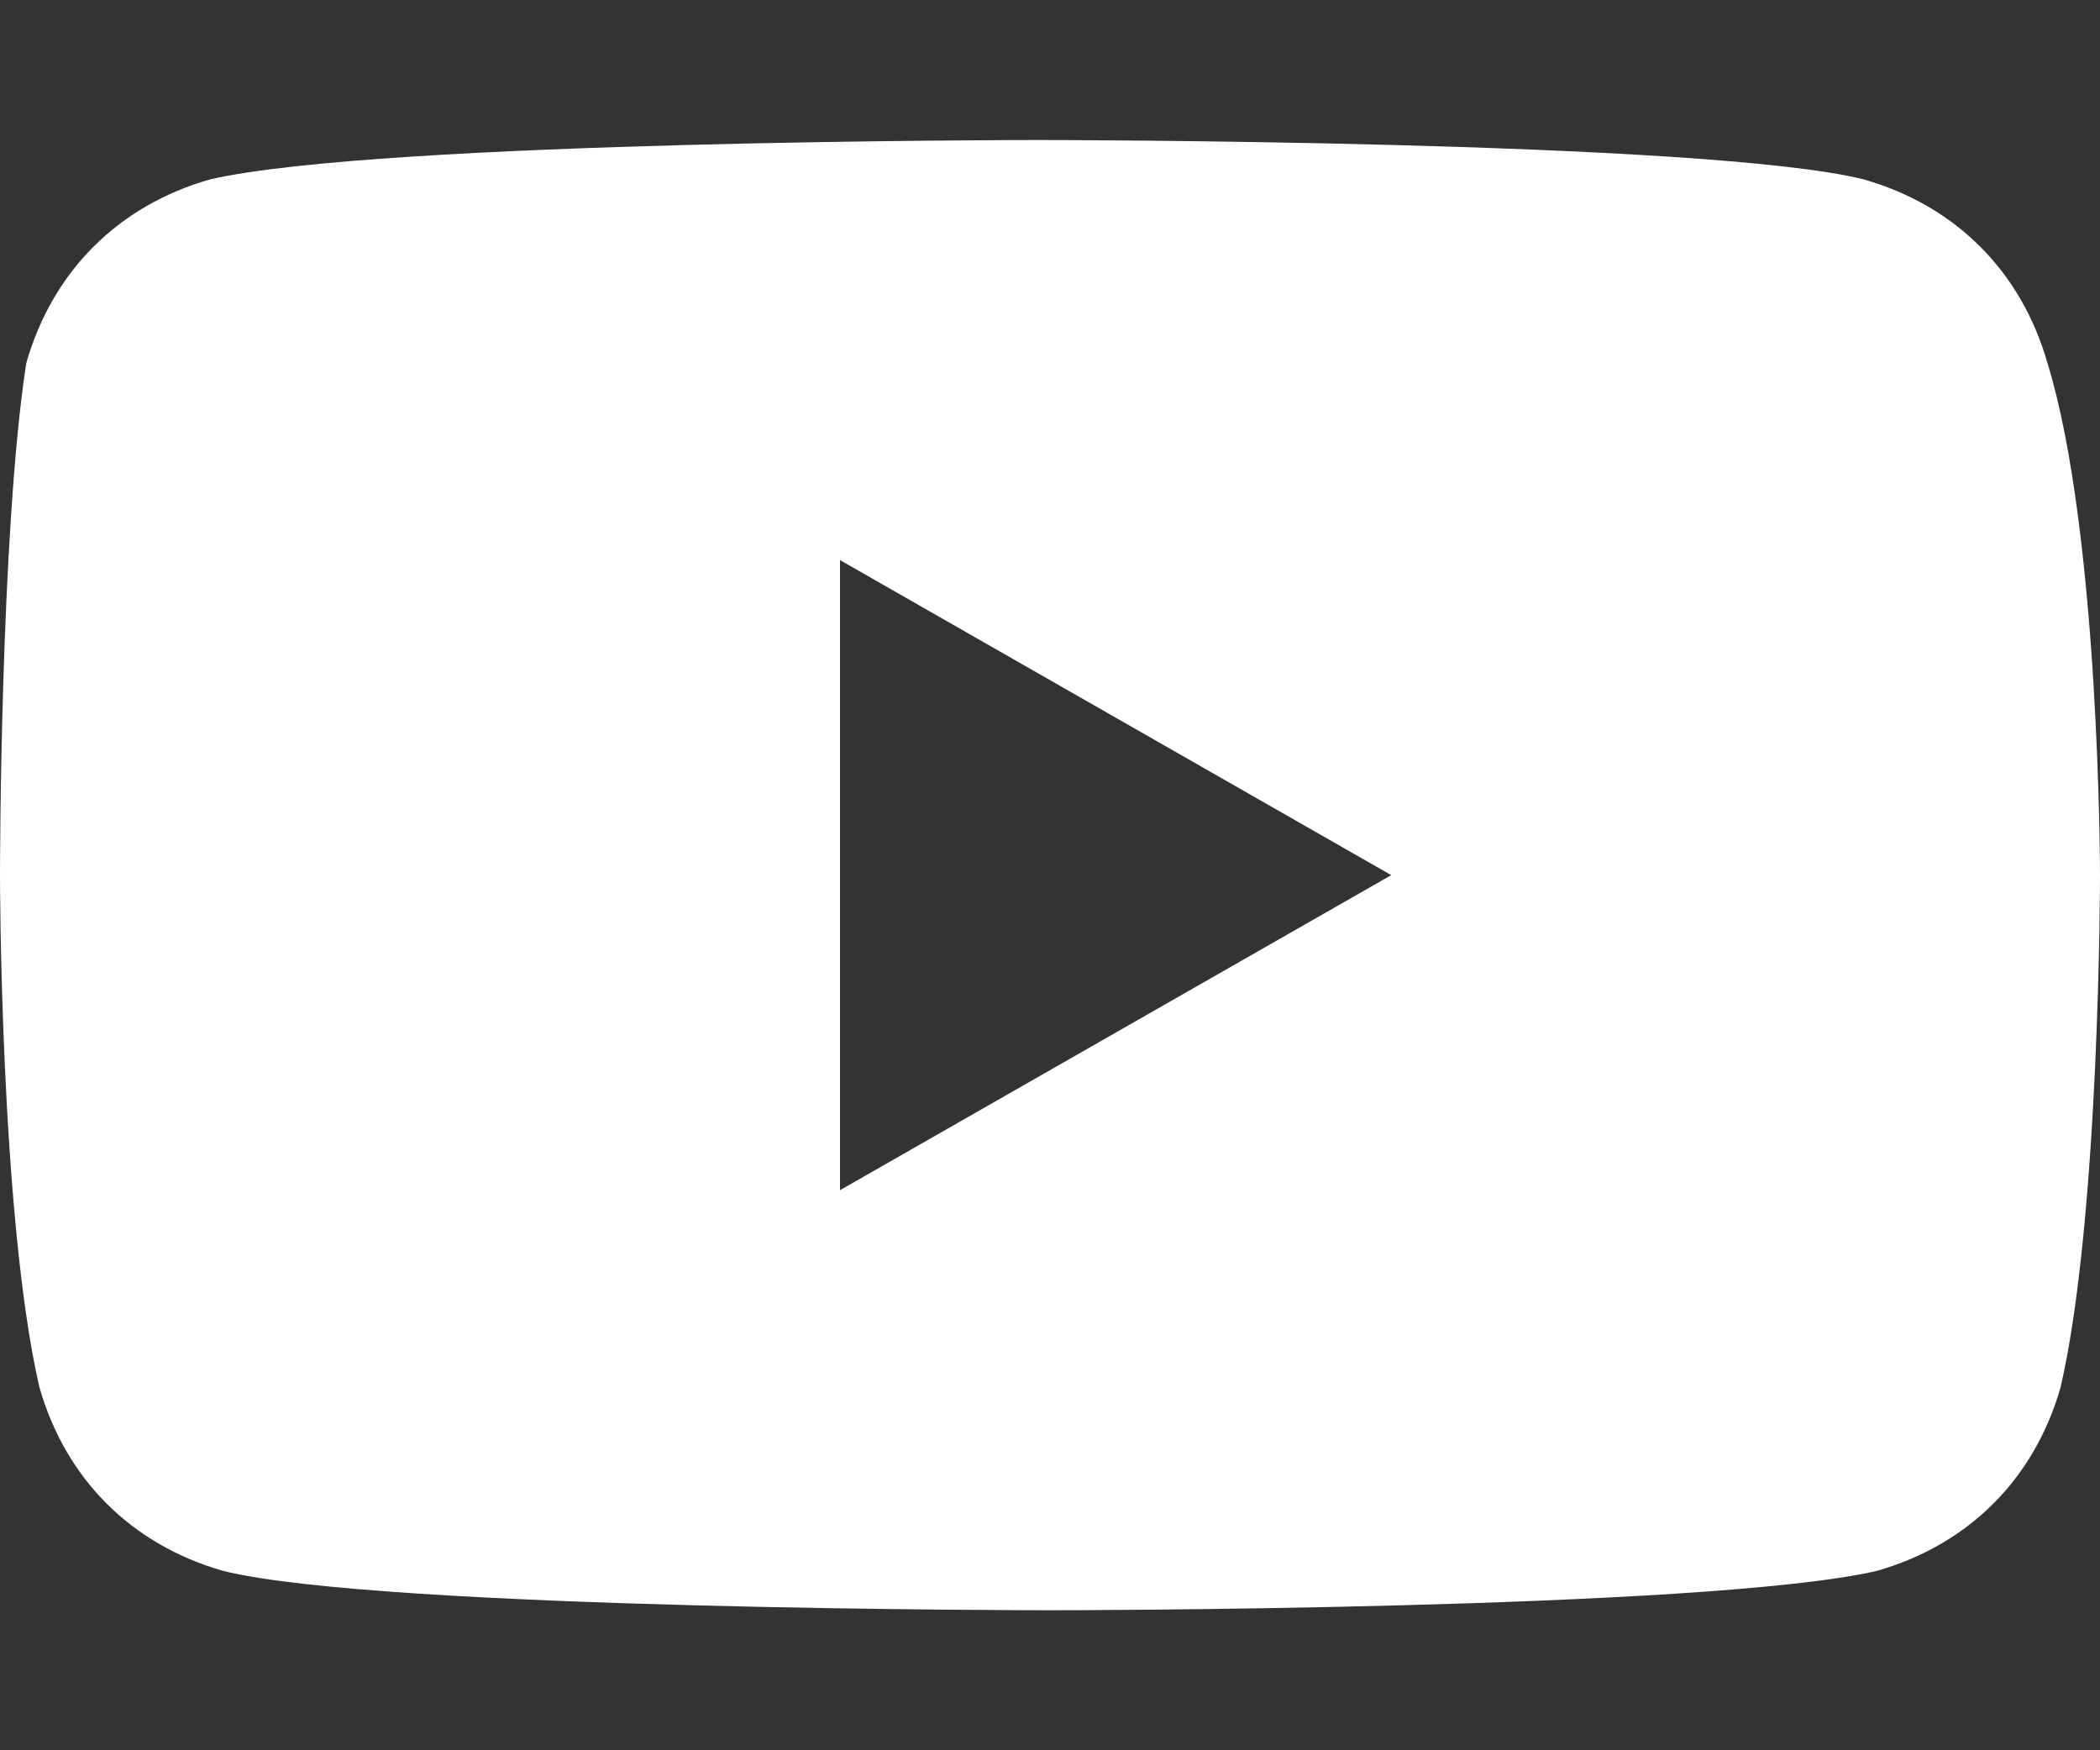 <svg width="12" height="10" viewBox="0 0 12 10" fill="none" xmlns="http://www.w3.org/2000/svg">
<rect x="0" y="0" width="12" height="10" fill="#333333" stroke="none"/>
<path d="M11.7 2.075C11.55 1.55 11.175 1.175 10.65 1.025C9.75 0.8 5.925 0.8 5.925 0.8C5.925 0.8 2.175 0.8 1.2 1.025C0.675 1.175 0.3 1.55 0.15 2.075C-2.29105e-06 3.05 0 5 0 5C0 5 2.27988e-06 6.95 0.225 7.925C0.375 8.45 0.75 8.825 1.275 8.975C2.175 9.2 6 9.2 6 9.2C6 9.2 9.75 9.2 10.725 8.975C11.25 8.825 11.625 8.45 11.775 7.925C12 6.95 12 5 12 5C12 5 12 3.05 11.7 2.075ZM4.8 6.8V3.2L7.95 5L4.8 6.8Z" fill="white"/>
</svg>
